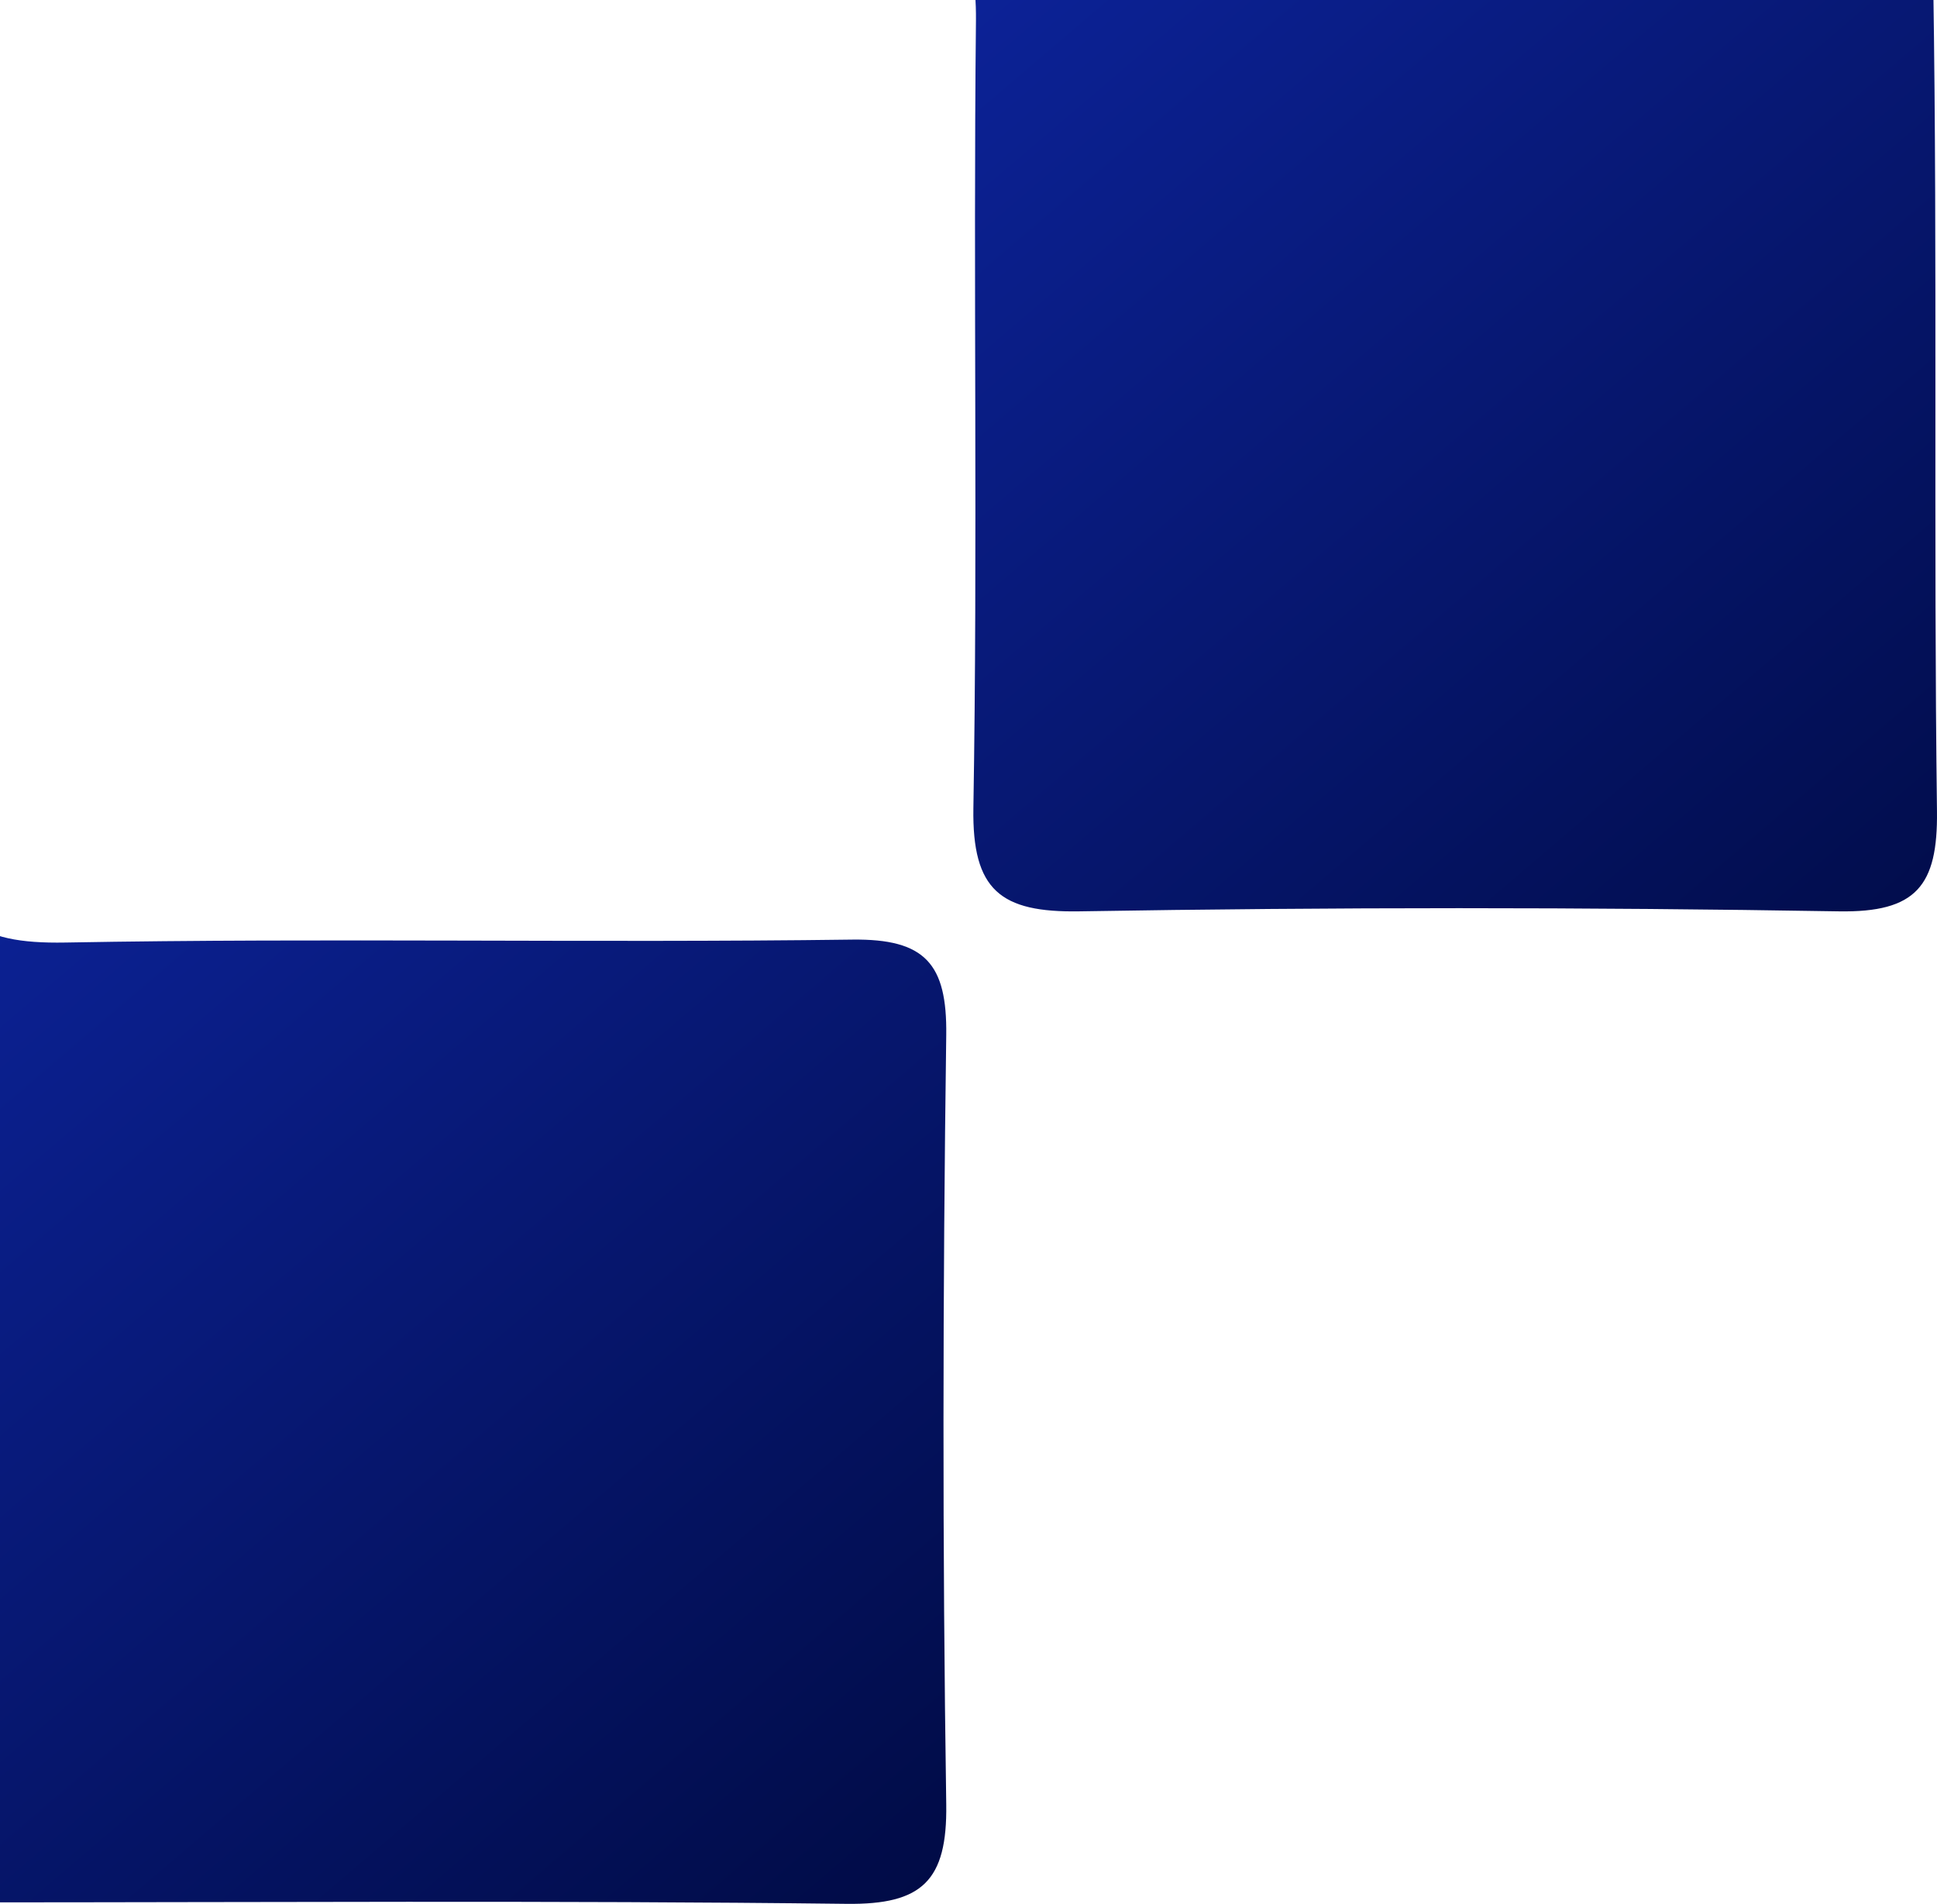 <svg width="644" height="633" viewBox="0 0 644 633" fill="none" xmlns="http://www.w3.org/2000/svg">
<path d="M-10.584 632.384C86.776 632.384 184.137 631.714 281.497 632.872C306.614 633.177 314.966 625.188 314.6 599.819C313.32 514.563 313.442 429.307 314.6 344.052C314.905 320.39 307.589 312.035 283.387 312.34C196.147 313.499 108.907 311.73 21.727 313.316C-8.084 313.864 -19.85 305.815 -19.241 274.164C-17.473 184.883 -17.96 95.541 -18.936 6.261C-19.241 -19.658 -10.34 -30.33 16.119 -30.086C107.382 -29.293 198.707 -29.293 289.971 -30.208C317.1 -30.452 324.72 -18.377 324.477 6.87C323.562 94.139 325.086 181.468 323.623 268.675C323.196 295.935 332.646 303.375 358.86 302.948C442.991 301.546 527.244 301.546 611.375 302.948C637.102 303.375 644.296 294.471 643.991 269.651C642.832 178.297 644.174 86.942 642.771 -4.351C642.589 -17.645 635.761 -33.989 626.433 -43.441C531.207 -140.467 435.127 -236.7 338.194 -331.957C328.012 -341.959 310.699 -349.582 296.555 -349.765C201.268 -351.35 105.858 -351.472 10.571 -349.765C-4.548 -349.521 -23.02 -341.532 -33.811 -330.86C-130.135 -236.395 -225.422 -140.833 -319.917 -44.478C-329.915 -34.294 -337.597 -16.852 -337.657 -2.704C-338.816 198.239 -338.084 399.181 -338.999 600.124C-339.121 625.737 -330.525 633.238 -305.773 632.994C-207.377 631.958 -109.041 632.567 -10.645 632.567L-10.645 632.445L-10.584 632.384Z" fill="url(#paint0_linear_128_636)"/>
<defs>
<linearGradient id="paint0_linear_128_636" x1="431.5" y1="557" x2="2.61" y2="54.406" gradientUnits="userSpaceOnUse">
<stop stop-color="#000A42"/>
<stop offset="1" stop-color="#102AB3"/>
</linearGradient>
</defs>
</svg>

